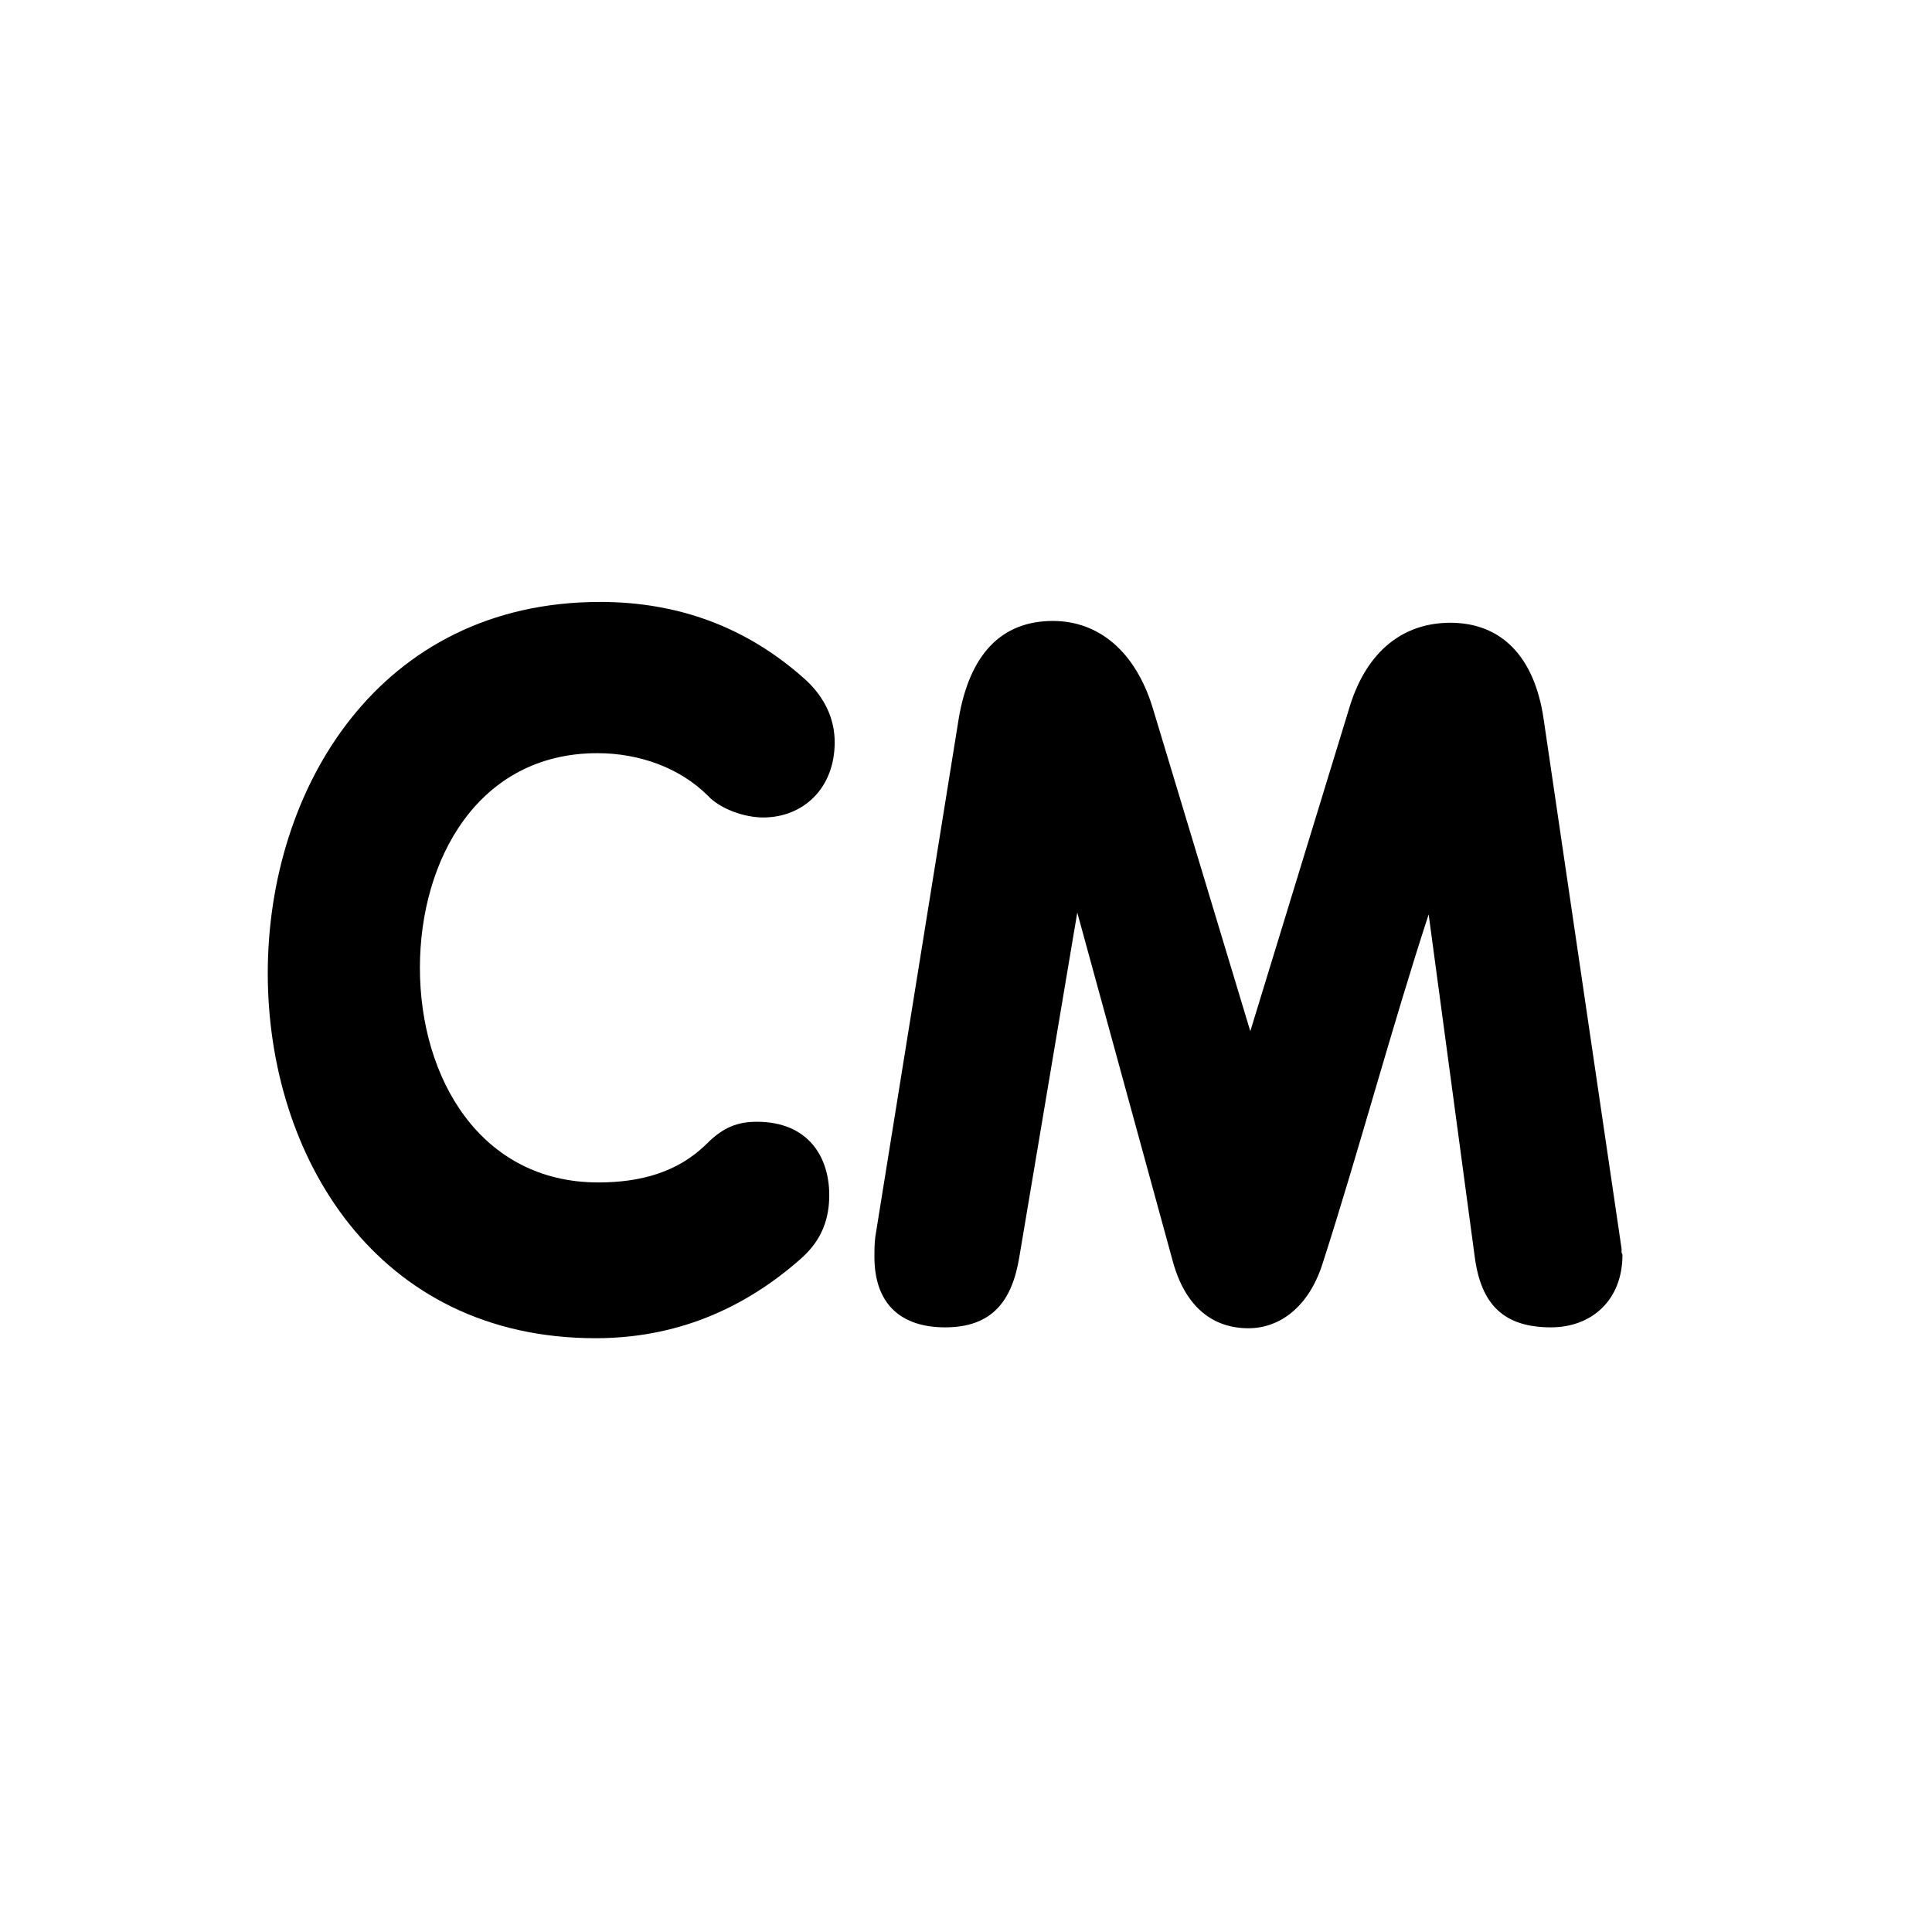 <svg width="32" height="32" viewBox="0 0 32 32" fill="none" xmlns="http://www.w3.org/2000/svg">
<path d="M19.088 11.71L20.709 17.08L22.358 11.695C22.643 10.78 23.244 10.315 24.023 10.315C24.863 10.315 25.419 10.87 25.569 11.92L26.858 20.68V20.74C26.858 20.755 26.873 20.77 26.873 20.785C26.873 21.535 26.363 21.985 25.689 21.985C24.909 21.985 24.534 21.61 24.428 20.83L23.663 15.145C23.064 16.975 22.494 19.105 21.909 20.92C21.683 21.64 21.203 22 20.678 22C20.093 22 19.643 21.655 19.433 20.92L17.843 15.115L16.884 20.815C16.764 21.55 16.433 21.985 15.653 21.985C14.934 21.985 14.483 21.61 14.483 20.815C14.483 20.71 14.483 20.605 14.498 20.485L15.879 11.905C16.058 10.84 16.584 10.285 17.439 10.285C18.203 10.285 18.803 10.795 19.088 11.71Z" fill="black"/>
<path d="M11.71 18.94C11.98 18.67 12.22 18.58 12.535 18.58C13.39 18.58 13.735 19.165 13.735 19.795C13.735 20.185 13.615 20.53 13.285 20.83C12.31 21.7 11.17 22.165 9.865 22.165C6.235 22.165 4.435 19.15 4.435 16.12C4.435 13.06 6.28 9.97 9.94 9.97C11.215 9.97 12.37 10.375 13.36 11.275C13.66 11.56 13.825 11.905 13.825 12.295C13.825 13.06 13.3 13.54 12.64 13.54C12.34 13.54 11.935 13.405 11.725 13.18C11.26 12.715 10.585 12.475 9.895 12.475C7.915 12.475 6.955 14.245 6.955 16.03C6.955 17.86 7.96 19.585 9.91 19.585C10.6 19.585 11.23 19.42 11.71 18.94Z" fill="black"/>
</svg>
